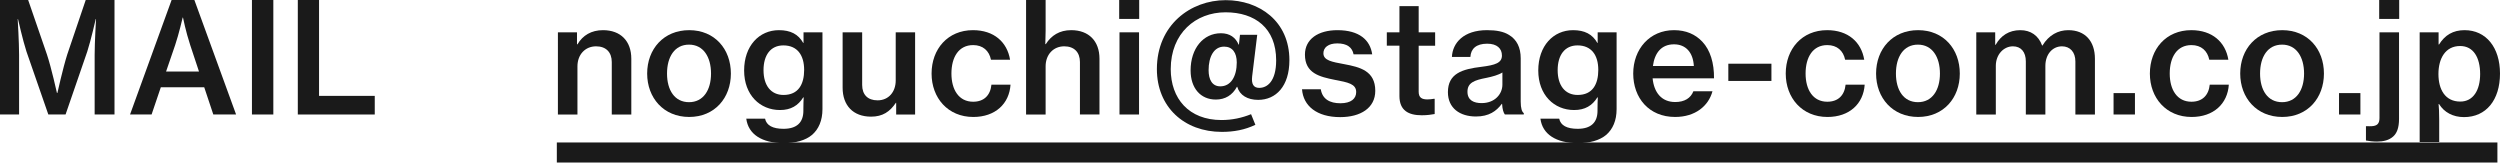 <?xml version="1.0" encoding="UTF-8"?>
<svg id="b" data-name="レイヤー 2" xmlns="http://www.w3.org/2000/svg" viewBox="0 0 381.728 24.815">
  <defs>
    <style>
      .d {
        fill: #1a1a1a;
        stroke-width: 0px;
      }
    </style>
  </defs>
  <g id="c" data-name="デザイン">
    <g>
      <g>
        <path class="d" d="M0,0h4.3l2.867,8.318c.681,2.044,1.527,5.874,1.527,5.874h.071s.846-3.807,1.504-5.874L13.089,0h4.394v17.482h-3.031v-9.117c0-1.903.211-5.452.211-5.452h-.047s-.729,3.22-1.292,4.958l-3.313,9.611h-2.632l-3.337-9.611c-.564-1.738-1.292-4.958-1.292-4.958h-.047s.212,3.549.212,5.452v9.117H0V0Z"/>
        <path class="d" d="M26.202,0h3.478l6.368,17.482h-3.478l-1.387-4.159h-6.627l-1.41,4.159h-3.29L26.202,0ZM25.356,10.927h5.029l-1.34-4.042c-.681-2.068-1.104-4.206-1.104-4.206h-.047s-.587,2.537-1.151,4.206l-1.387,4.042Z"/>
        <path class="d" d="M38.469,0h3.266v17.482h-3.266V0Z"/>
        <path class="d" d="M45.473,0h3.243v14.639h8.506v2.844h-11.749V0Z"/>
        <path class="d" d="M88.101,6.768h.07c.823-1.387,2.138-2.162,3.901-2.162,2.702,0,4.324,1.668,4.324,4.37v8.507h-2.984v-8.013c0-1.48-.869-2.397-2.397-2.397-1.668,0-2.843,1.27-2.843,3.055v7.356h-2.984V4.935h2.914v1.833Z"/>
        <path class="d" d="M98.816,11.231c0-3.736,2.514-6.626,6.415-6.626s6.368,2.89,6.368,6.626c0,3.713-2.467,6.627-6.368,6.627s-6.415-2.914-6.415-6.627ZM108.568,11.231c0-2.537-1.175-4.417-3.36-4.417-2.209,0-3.36,1.88-3.36,4.417,0,2.515,1.151,4.371,3.36,4.371,2.185,0,3.36-1.856,3.36-4.371Z"/>
        <path class="d" d="M113.95,18.117h2.867c.211,1.033,1.175,1.551,2.82,1.551,1.998,0,3.031-.94,3.031-2.75v-.305c0-.682.024-1.316.047-1.739h-.071c-.775,1.245-1.88,1.927-3.548,1.927-3.055,0-5.475-2.303-5.475-6.039,0-3.76,2.303-6.156,5.311-6.156,1.762,0,2.961.61,3.713,1.95h.047v-1.621h2.89v11.726c0,1.762-.588,3.055-1.575,3.924-1.034.87-2.561,1.27-4.324,1.27-3.36,0-5.428-1.363-5.734-3.736ZM122.786,10.668c0-2.232-1.034-3.736-3.172-3.736-1.95,0-3.031,1.48-3.031,3.783s1.105,3.783,3.055,3.783c2.279,0,3.149-1.645,3.149-3.83Z"/>
        <path class="d" d="M136.838,17.482v-1.786h-.047c-.916,1.363-2.021,2.115-3.783,2.115-2.749,0-4.347-1.716-4.347-4.418V4.935h2.984v8.036c0,1.48.846,2.35,2.35,2.35,1.692,0,2.773-1.292,2.773-3.031v-7.354h2.961v12.548h-2.89Z"/>
        <path class="d" d="M142.244,11.231c0-3.736,2.467-6.626,6.321-6.626,3.196,0,5.217,1.81,5.663,4.512h-2.914c-.282-1.363-1.222-2.232-2.726-2.232-2.185,0-3.313,1.81-3.313,4.347,0,2.468,1.128,4.301,3.313,4.301,1.645,0,2.632-.964,2.796-2.608h2.914c-.188,2.914-2.326,4.935-5.687,4.935-3.877,0-6.368-2.914-6.368-6.627Z"/>
        <path class="d" d="M159.61,6.743h.07c.846-1.339,2.115-2.138,3.877-2.138,2.702,0,4.324,1.668,4.324,4.37v8.507h-2.984v-8.013c0-1.48-.869-2.397-2.397-2.397-1.668,0-2.843,1.27-2.843,3.055v7.356h-2.984V0h2.984v4.699c0,.352-.023,1.316-.047,2.044Z"/>
        <path class="d" d="M170.89,0h3.055v2.89h-3.055V0ZM170.937,4.935h2.984v12.548h-2.984V4.935Z"/>
        <path class="d" d="M181.793,10.762c0-3.384,1.95-5.686,4.629-5.686,1.363,0,2.256.658,2.702,1.739h.047l.164-1.504h2.632l-.775,6.344c-.141,1.176.211,1.763,1.081,1.763,1.198,0,2.585-.963,2.585-4.206,0-4.911-3.219-7.332-7.731-7.332-4.559,0-8.366,3.196-8.366,8.672,0,4.488,2.749,7.777,7.754,7.777,1.621,0,3.125-.329,4.512-.893l.658,1.621c-1.621.775-3.29,1.081-5.123,1.081-5.757,0-9.916-3.807-9.916-9.587C176.647,3.807,181.793.023,187.151.023c5.123,0,9.729,3.195,9.729,9.164,0,3.995-2.068,6.062-4.77,6.062-1.621,0-2.82-.705-3.196-1.997h-.047c-.681,1.269-1.786,1.95-3.219,1.95-2.35,0-3.854-1.763-3.854-4.441ZM188.843,9.54c0-1.48-.658-2.421-1.927-2.421-1.575,0-2.373,1.552-2.373,3.596,0,1.434.54,2.468,1.786,2.468,1.621,0,2.514-1.528,2.514-3.643Z"/>
        <path class="d" d="M198.807,13.629h2.867c.235,1.504,1.386,2.138,2.984,2.138,1.645,0,2.42-.704,2.42-1.715,0-1.245-1.269-1.48-3.243-1.856-2.35-.47-4.582-1.011-4.582-3.853,0-2.374,2.021-3.736,4.958-3.736,3.337,0,5.005,1.504,5.311,3.689h-2.843c-.212-1.081-1.01-1.669-2.491-1.669-1.386,0-2.115.635-2.115,1.504,0,1.105,1.292,1.316,3.196,1.669,2.373.446,4.723,1.01,4.723,4.064,0,2.632-2.256,4.019-5.358,4.019-3.572,0-5.64-1.716-5.828-4.253Z"/>
        <path class="d" d="M211.755,4.935h1.927V.94h2.937v3.995h2.514v2.044h-2.514v7.026c0,.916.494,1.175,1.339,1.175.306,0,.729-.047.964-.094h.141v2.326c-.493.094-1.175.188-1.974.188-2.021,0-3.407-.729-3.407-2.938v-7.684h-1.927v-2.044Z"/>
        <path class="d" d="M229.356,15.861h-.047c-.823,1.105-1.95,1.927-3.948,1.927-2.444,0-4.277-1.27-4.277-3.713,0-2.844,2.162-3.524,5.146-3.877,2.068-.259,3.102-.588,3.102-1.716,0-1.081-.752-1.81-2.256-1.81-1.668,0-2.491.775-2.561,2.022h-2.82c.094-2.139,1.786-4.089,5.358-4.089,1.433,0,2.538.211,3.36.729,1.175.705,1.786,1.903,1.786,3.571v6.604c0,1.034.188,1.574.47,1.762v.212h-2.89c-.211-.282-.376-.775-.423-1.621ZM229.403,12.924v-1.856c-.587.376-1.527.635-2.444.822-1.833.352-2.89.729-2.89,2.115,0,1.339,1.01,1.738,2.162,1.738,2.044,0,3.172-1.409,3.172-2.819Z"/>
        <path class="d" d="M235.208,18.117h2.867c.212,1.033,1.175,1.551,2.82,1.551,1.997,0,3.031-.94,3.031-2.75v-.305c0-.682.023-1.316.047-1.739h-.071c-.775,1.245-1.88,1.927-3.548,1.927-3.055,0-5.475-2.303-5.475-6.039,0-3.76,2.303-6.156,5.311-6.156,1.762,0,2.961.61,3.713,1.95h.047v-1.621h2.89v11.726c0,1.762-.587,3.055-1.574,3.924-1.034.87-2.562,1.27-4.324,1.27-3.36,0-5.428-1.363-5.734-3.736ZM244.044,10.668c0-2.232-1.034-3.736-3.172-3.736-1.95,0-3.031,1.48-3.031,3.783s1.104,3.783,3.055,3.783c2.28,0,3.149-1.645,3.149-3.83Z"/>
        <path class="d" d="M249.378,11.231c0-3.736,2.514-6.626,6.227-6.626,1.833,0,3.266.634,4.324,1.762,1.222,1.293,1.809,3.267,1.786,5.593h-9.376c.212,2.162,1.363,3.619,3.454,3.619,1.433,0,2.373-.611,2.773-1.645h2.914c-.611,2.256-2.632,3.924-5.71,3.924-3.995,0-6.392-2.914-6.392-6.627ZM252.386,10.08h6.25c-.117-2.067-1.222-3.312-3.031-3.312-1.95,0-2.961,1.339-3.219,3.312Z"/>
        <path class="d" d="M263.901,9.727h6.58v2.632h-6.58v-2.632Z"/>
        <path class="d" d="M272.666,11.231c0-3.736,2.467-6.626,6.321-6.626,3.196,0,5.217,1.81,5.663,4.512h-2.914c-.282-1.363-1.222-2.232-2.726-2.232-2.185,0-3.313,1.81-3.313,4.347,0,2.468,1.128,4.301,3.313,4.301,1.645,0,2.632-.964,2.796-2.608h2.914c-.188,2.914-2.326,4.935-5.686,4.935-3.877,0-6.368-2.914-6.368-6.627Z"/>
        <path class="d" d="M286.461,11.231c0-3.736,2.514-6.626,6.415-6.626s6.368,2.89,6.368,6.626c0,3.713-2.467,6.627-6.368,6.627s-6.415-2.914-6.415-6.627ZM296.212,11.231c0-2.537-1.175-4.417-3.36-4.417-2.209,0-3.36,1.88-3.36,4.417,0,2.515,1.151,4.371,3.36,4.371,2.185,0,3.36-1.856,3.36-4.371Z"/>
        <path class="d" d="M301.759,4.935h2.89v1.903h.071c.799-1.41,2.044-2.232,3.76-2.232,1.575,0,2.773.799,3.337,2.35h.047c.987-1.621,2.397-2.35,3.948-2.35,2.561,0,4.065,1.668,4.065,4.37v8.507h-2.984v-8.107c0-1.433-.823-2.303-2.044-2.303-1.457,0-2.538,1.223-2.538,2.984v7.426h-2.984v-8.107c0-1.433-.729-2.303-1.974-2.303-1.387,0-2.608,1.223-2.608,2.984v7.426h-2.984V4.935Z"/>
        <path class="d" d="M322.721,14.216h3.266v3.267h-3.266v-3.267Z"/>
        <path class="d" d="M328.267,11.231c0-3.736,2.467-6.626,6.321-6.626,3.196,0,5.217,1.81,5.663,4.512h-2.914c-.282-1.363-1.222-2.232-2.726-2.232-2.185,0-3.313,1.81-3.313,4.347,0,2.468,1.128,4.301,3.313,4.301,1.645,0,2.632-.964,2.796-2.608h2.914c-.188,2.914-2.326,4.935-5.687,4.935-3.877,0-6.368-2.914-6.368-6.627Z"/>
        <path class="d" d="M342.061,11.231c0-3.736,2.514-6.626,6.415-6.626s6.368,2.89,6.368,6.626c0,3.713-2.467,6.627-6.368,6.627s-6.415-2.914-6.415-6.627ZM351.812,11.231c0-2.537-1.175-4.417-3.36-4.417-2.209,0-3.36,1.88-3.36,4.417,0,2.515,1.151,4.371,3.36,4.371,2.185,0,3.36-1.856,3.36-4.371Z"/>
        <path class="d" d="M357.147,14.216h3.266v3.267h-3.266v-3.267Z"/>
        <path class="d" d="M361.26,21.454v-2.186h.117c.282,0,.54.023.775,0,.775-.047,1.175-.352,1.175-1.246V4.935h2.984v13.206c0,1.434-.352,2.209-.893,2.702-.634.564-1.48.775-2.467.775-.588,0-1.246-.07-1.692-.164ZM363.281,0h3.055v2.89h-3.055V0Z"/>
        <path class="d" d="M369.461,4.935h2.89v1.856h.071c.893-1.434,2.138-2.186,3.901-2.186,3.266,0,5.405,2.632,5.405,6.626,0,4.042-2.115,6.65-5.498,6.65-1.669,0-3.031-.729-3.807-1.997h-.071c.047.47.094,1.269.094,2.443v3.36h-2.984V4.935ZM378.696,11.303c0-2.491-1.01-4.277-3.055-4.277-2.256,0-3.313,1.903-3.313,4.277s1.034,4.206,3.337,4.206c1.974,0,3.031-1.739,3.031-4.206Z"/>
      </g>
      <rect class="d" x="85.023" y="21.754" width="296.31" height="3.061"/>
    </g>
  </g>
</svg>